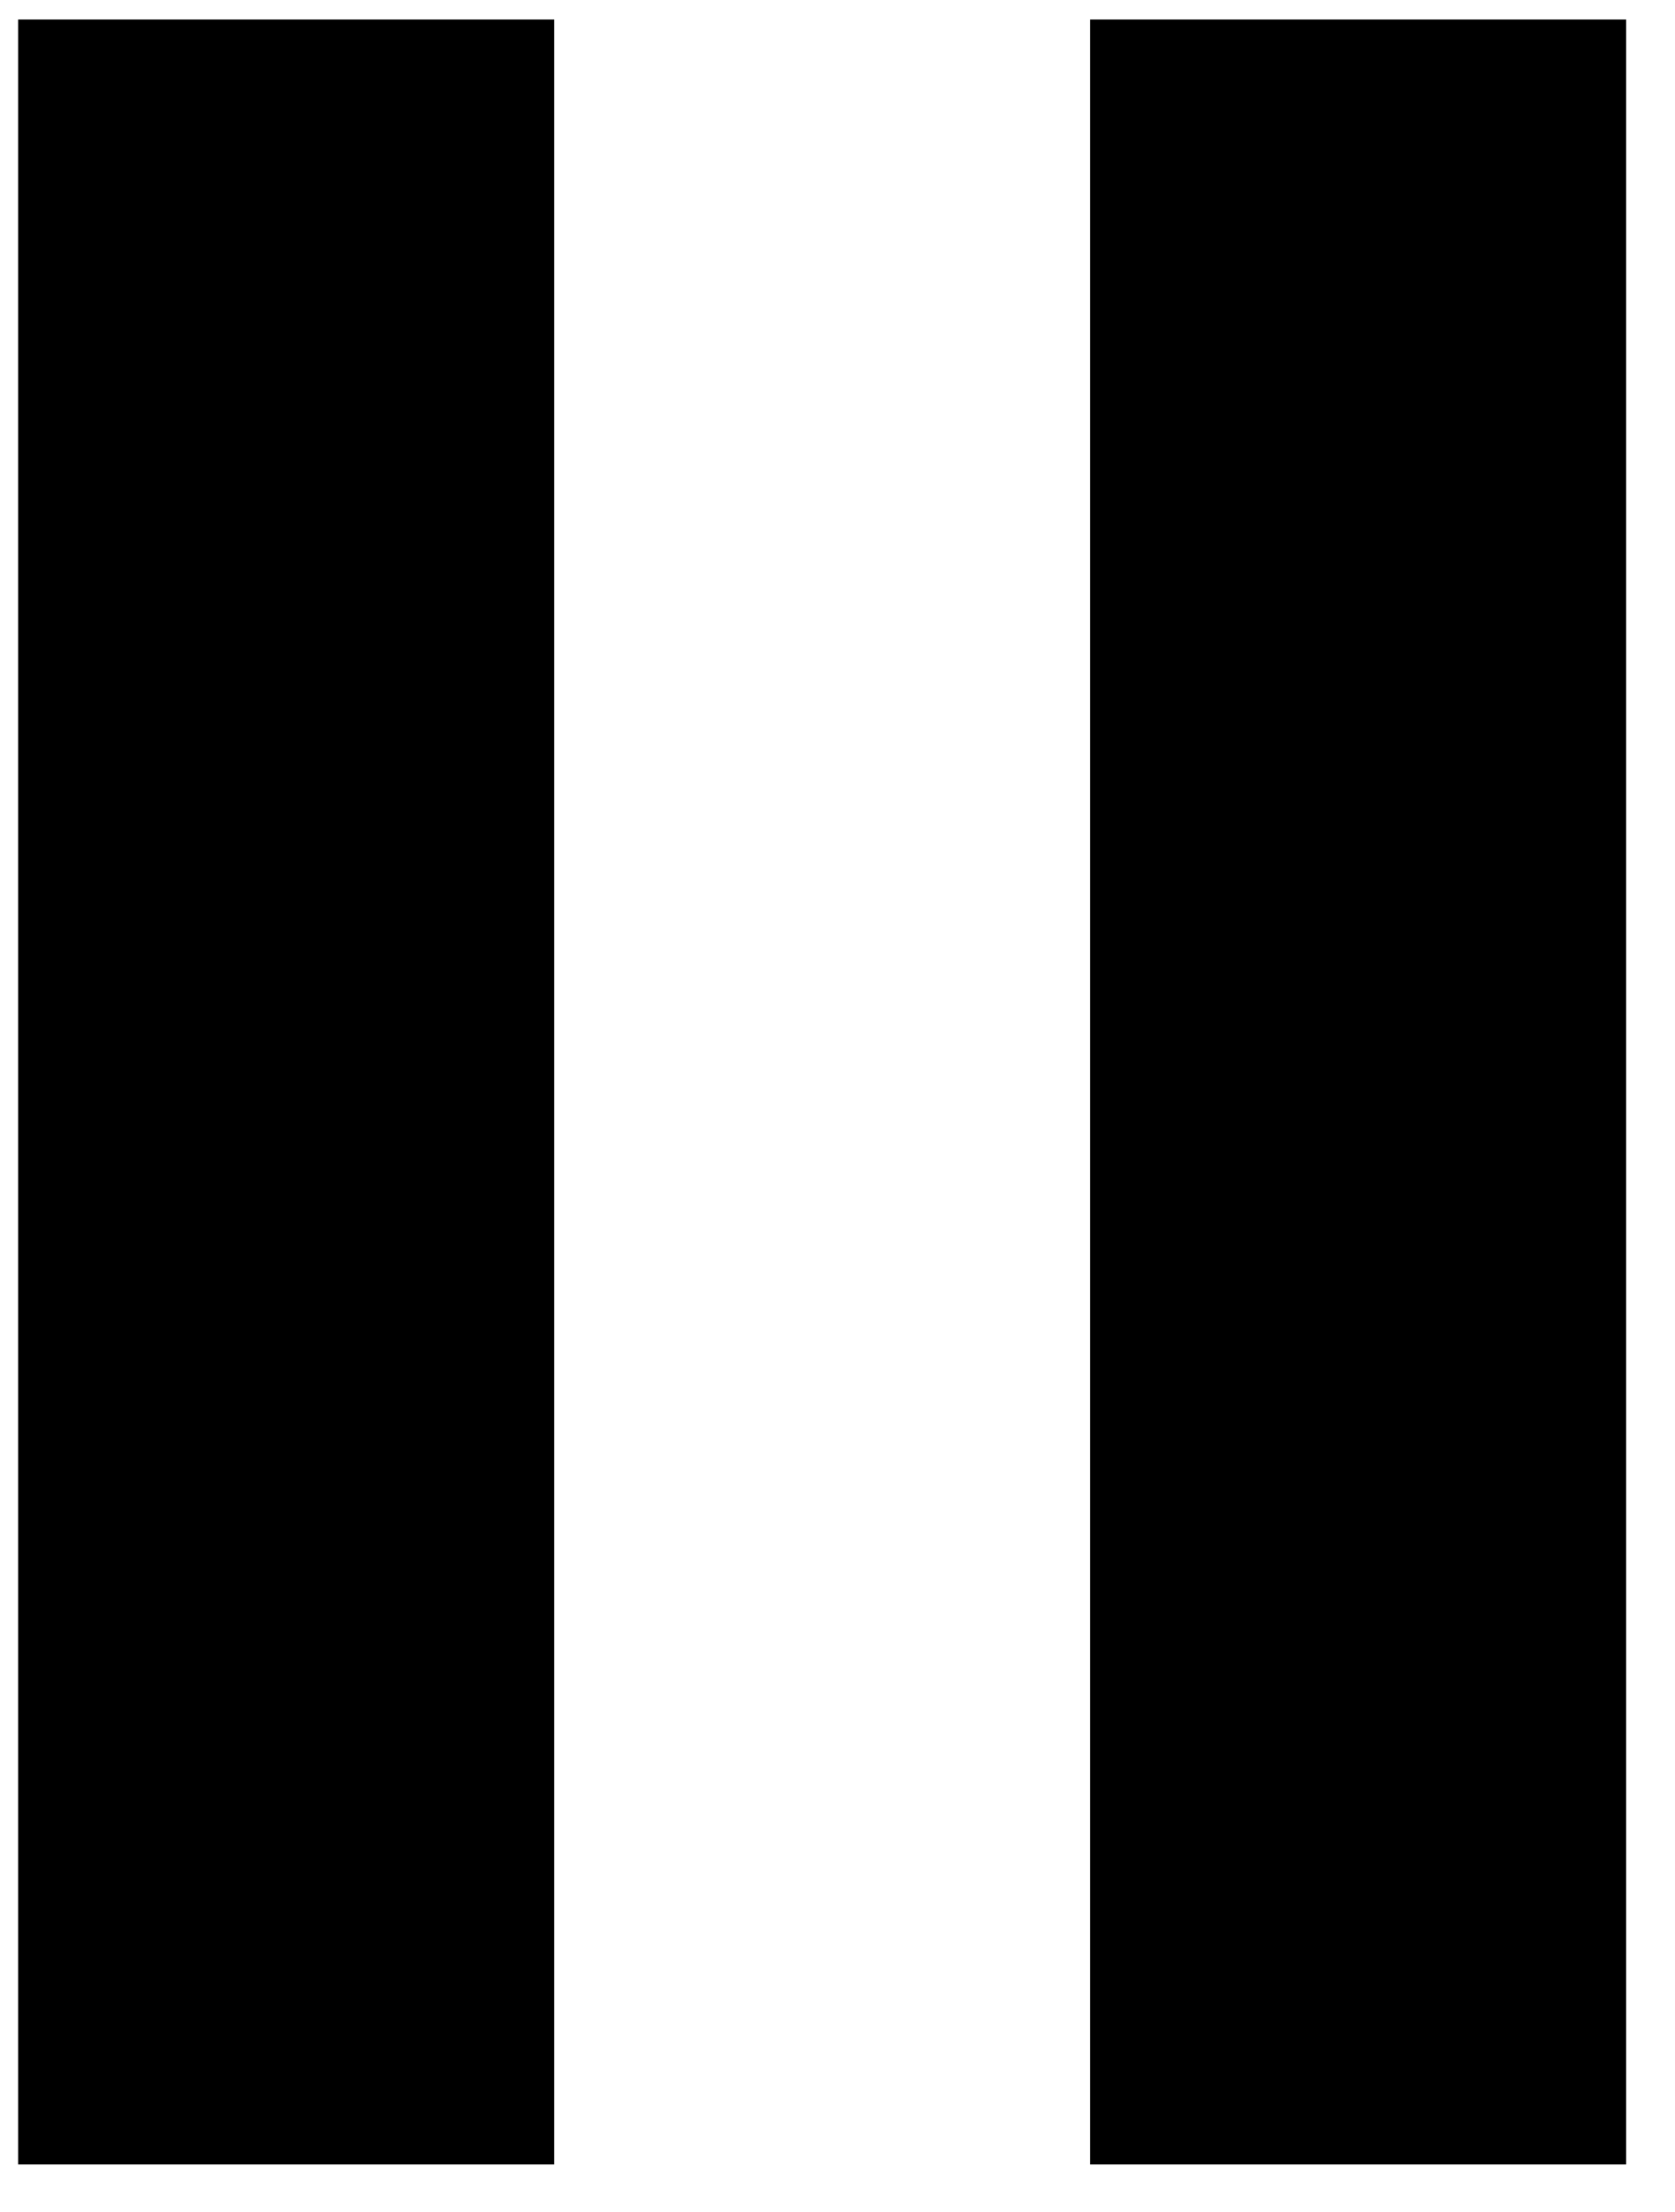 <svg width="25" height="33" viewBox="0 0 25 33" fill="none" xmlns="http://www.w3.org/2000/svg">
<path d="M8.271 0.291H0.271V32.291H8.271V0.291Z" fill="black"/>
<path d="M24.271 0.291H16.271V32.291H24.271V0.291Z" fill="black"/>
</svg>
